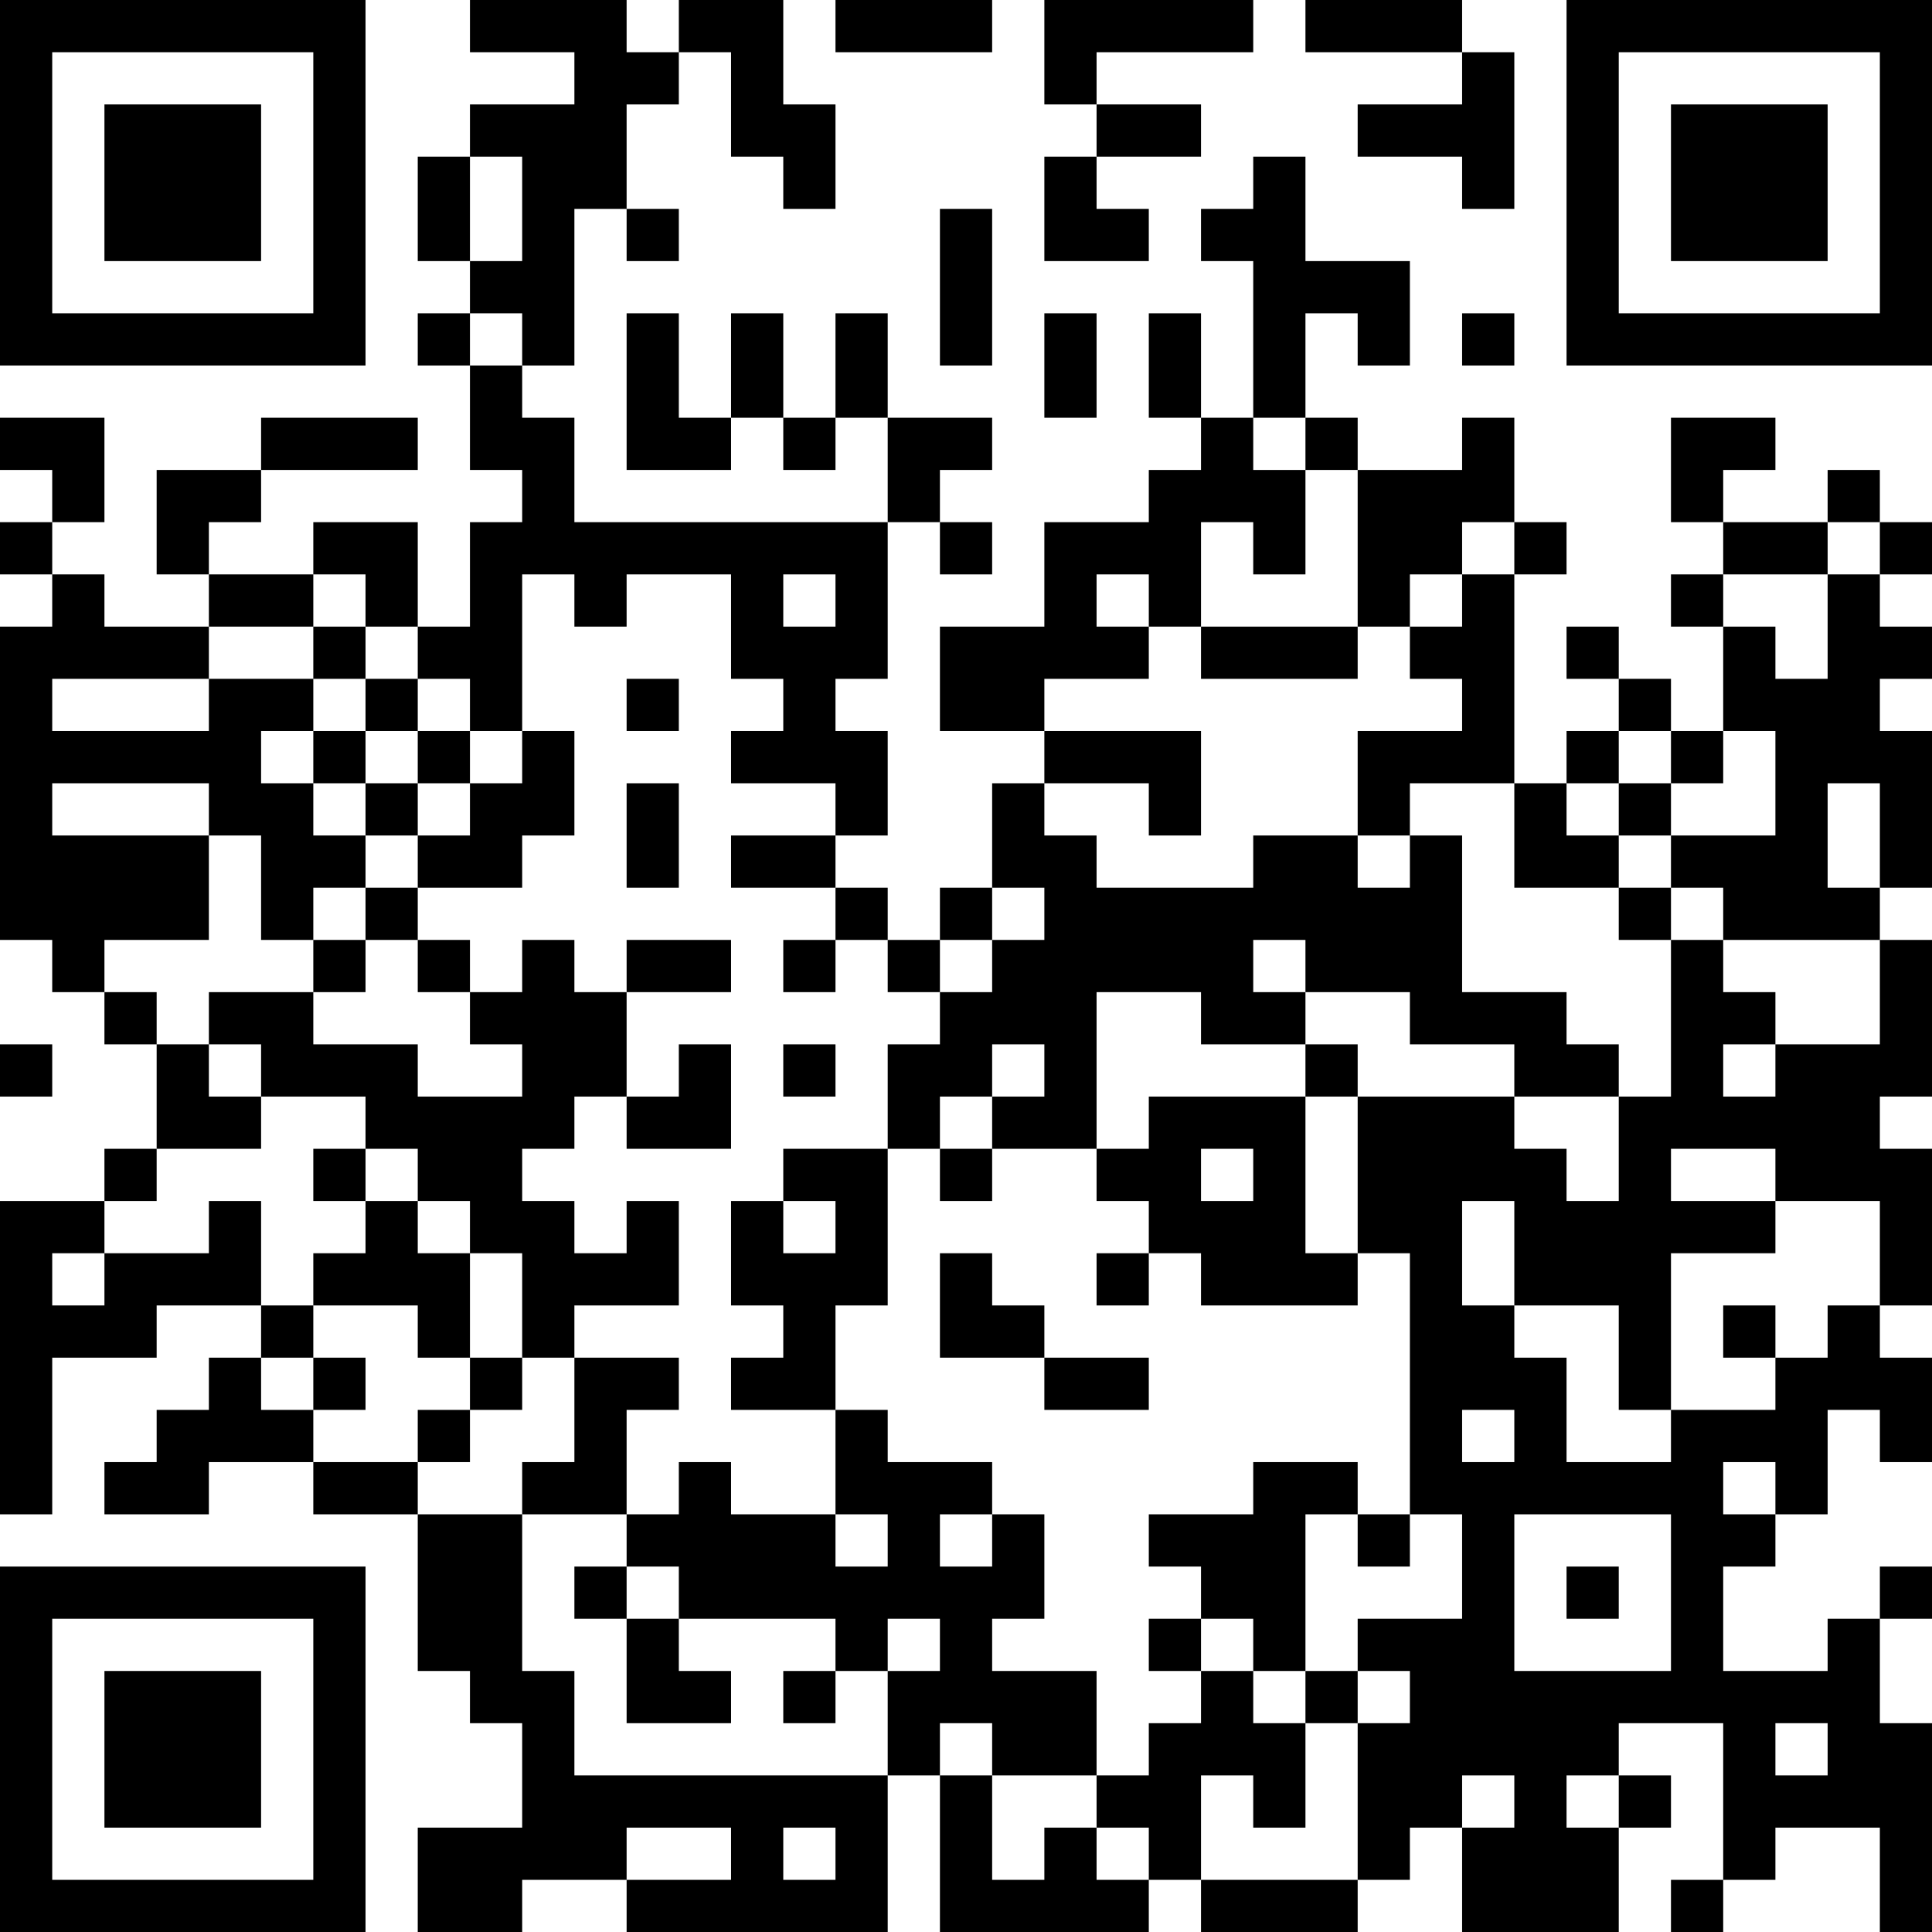 <?xml version="1.0" encoding="UTF-8"?>
<svg xmlns="http://www.w3.org/2000/svg" version="1.1" width="250" height="250" viewBox="0 0 250 250"><rect x="0" y="0" width="250" height="250" fill="#ffffff"/><g transform="scale(6.757)"><g transform="translate(0,0)"><path fill-rule="evenodd" d="M9 0L9 1L11 1L11 2L9 2L9 3L8 3L8 5L9 5L9 6L8 6L8 7L9 7L9 9L10 9L10 10L9 10L9 12L8 12L8 10L6 10L6 11L4 11L4 10L5 10L5 9L8 9L8 8L5 8L5 9L3 9L3 11L4 11L4 12L2 12L2 11L1 11L1 10L2 10L2 8L0 8L0 9L1 9L1 10L0 10L0 11L1 11L1 12L0 12L0 18L1 18L1 19L2 19L2 20L3 20L3 22L2 22L2 23L0 23L0 29L1 29L1 26L3 26L3 25L5 25L5 26L4 26L4 27L3 27L3 28L2 28L2 29L4 29L4 28L6 28L6 29L8 29L8 32L9 32L9 33L10 33L10 35L8 35L8 37L10 37L10 36L12 36L12 37L17 37L17 34L18 34L18 37L22 37L22 36L23 36L23 37L26 37L26 36L27 36L27 35L28 35L28 37L31 37L31 35L32 35L32 34L31 34L31 33L33 33L33 36L32 36L32 37L33 37L33 36L34 36L34 35L36 35L36 37L37 37L37 33L36 33L36 31L37 31L37 30L36 30L36 31L35 31L35 32L33 32L33 30L34 30L34 29L35 29L35 27L36 27L36 28L37 28L37 26L36 26L36 25L37 25L37 22L36 22L36 21L37 21L37 18L36 18L36 17L37 17L37 14L36 14L36 13L37 13L37 12L36 12L36 11L37 11L37 10L36 10L36 9L35 9L35 10L33 10L33 9L34 9L34 8L32 8L32 10L33 10L33 11L32 11L32 12L33 12L33 14L32 14L32 13L31 13L31 12L30 12L30 13L31 13L31 14L30 14L30 15L29 15L29 11L30 11L30 10L29 10L29 8L28 8L28 9L26 9L26 8L25 8L25 6L26 6L26 7L27 7L27 5L25 5L25 3L24 3L24 4L23 4L23 5L24 5L24 8L23 8L23 6L22 6L22 8L23 8L23 9L22 9L22 10L20 10L20 12L18 12L18 14L20 14L20 15L19 15L19 17L18 17L18 18L17 18L17 17L16 17L16 16L17 16L17 14L16 14L16 13L17 13L17 10L18 10L18 11L19 11L19 10L18 10L18 9L19 9L19 8L17 8L17 6L16 6L16 8L15 8L15 6L14 6L14 8L13 8L13 6L12 6L12 9L14 9L14 8L15 8L15 9L16 9L16 8L17 8L17 10L11 10L11 8L10 8L10 7L11 7L11 4L12 4L12 5L13 5L13 4L12 4L12 2L13 2L13 1L14 1L14 3L15 3L15 4L16 4L16 2L15 2L15 0L13 0L13 1L12 1L12 0ZM16 0L16 1L19 1L19 0ZM20 0L20 2L21 2L21 3L20 3L20 5L22 5L22 4L21 4L21 3L23 3L23 2L21 2L21 1L24 1L24 0ZM25 0L25 1L28 1L28 2L26 2L26 3L28 3L28 4L29 4L29 1L28 1L28 0ZM9 3L9 5L10 5L10 3ZM18 4L18 7L19 7L19 4ZM9 6L9 7L10 7L10 6ZM20 6L20 8L21 8L21 6ZM28 6L28 7L29 7L29 6ZM24 8L24 9L25 9L25 11L24 11L24 10L23 10L23 12L22 12L22 11L21 11L21 12L22 12L22 13L20 13L20 14L23 14L23 16L22 16L22 15L20 15L20 16L21 16L21 17L24 17L24 16L26 16L26 17L27 17L27 16L28 16L28 19L30 19L30 20L31 20L31 21L29 21L29 20L27 20L27 19L25 19L25 18L24 18L24 19L25 19L25 20L23 20L23 19L21 19L21 22L19 22L19 21L20 21L20 20L19 20L19 21L18 21L18 22L17 22L17 20L18 20L18 19L19 19L19 18L20 18L20 17L19 17L19 18L18 18L18 19L17 19L17 18L16 18L16 17L14 17L14 16L16 16L16 15L14 15L14 14L15 14L15 13L14 13L14 11L12 11L12 12L11 12L11 11L10 11L10 14L9 14L9 13L8 13L8 12L7 12L7 11L6 11L6 12L4 12L4 13L1 13L1 14L4 14L4 13L6 13L6 14L5 14L5 15L6 15L6 16L7 16L7 17L6 17L6 18L5 18L5 16L4 16L4 15L1 15L1 16L4 16L4 18L2 18L2 19L3 19L3 20L4 20L4 21L5 21L5 22L3 22L3 23L2 23L2 24L1 24L1 25L2 25L2 24L4 24L4 23L5 23L5 25L6 25L6 26L5 26L5 27L6 27L6 28L8 28L8 29L10 29L10 32L11 32L11 34L17 34L17 32L18 32L18 31L17 31L17 32L16 32L16 31L13 31L13 30L12 30L12 29L13 29L13 28L14 28L14 29L16 29L16 30L17 30L17 29L16 29L16 27L17 27L17 28L19 28L19 29L18 29L18 30L19 30L19 29L20 29L20 31L19 31L19 32L21 32L21 34L19 34L19 33L18 33L18 34L19 34L19 36L20 36L20 35L21 35L21 36L22 36L22 35L21 35L21 34L22 34L22 33L23 33L23 32L24 32L24 33L25 33L25 35L24 35L24 34L23 34L23 36L26 36L26 33L27 33L27 32L26 32L26 31L28 31L28 29L27 29L27 24L26 24L26 21L29 21L29 22L30 22L30 23L31 23L31 21L32 21L32 18L33 18L33 19L34 19L34 20L33 20L33 21L34 21L34 20L36 20L36 18L33 18L33 17L32 17L32 16L34 16L34 14L33 14L33 15L32 15L32 14L31 14L31 15L30 15L30 16L31 16L31 17L29 17L29 15L27 15L27 16L26 16L26 14L28 14L28 13L27 13L27 12L28 12L28 11L29 11L29 10L28 10L28 11L27 11L27 12L26 12L26 9L25 9L25 8ZM35 10L35 11L33 11L33 12L34 12L34 13L35 13L35 11L36 11L36 10ZM15 11L15 12L16 12L16 11ZM6 12L6 13L7 13L7 14L6 14L6 15L7 15L7 16L8 16L8 17L7 17L7 18L6 18L6 19L4 19L4 20L5 20L5 21L7 21L7 22L6 22L6 23L7 23L7 24L6 24L6 25L8 25L8 26L9 26L9 27L8 27L8 28L9 28L9 27L10 27L10 26L11 26L11 28L10 28L10 29L12 29L12 27L13 27L13 26L11 26L11 25L13 25L13 23L12 23L12 24L11 24L11 23L10 23L10 22L11 22L11 21L12 21L12 22L14 22L14 20L13 20L13 21L12 21L12 19L14 19L14 18L12 18L12 19L11 19L11 18L10 18L10 19L9 19L9 18L8 18L8 17L10 17L10 16L11 16L11 14L10 14L10 15L9 15L9 14L8 14L8 13L7 13L7 12ZM23 12L23 13L26 13L26 12ZM12 13L12 14L13 14L13 13ZM7 14L7 15L8 15L8 16L9 16L9 15L8 15L8 14ZM12 15L12 17L13 17L13 15ZM31 15L31 16L32 16L32 15ZM35 15L35 17L36 17L36 15ZM31 17L31 18L32 18L32 17ZM7 18L7 19L6 19L6 20L8 20L8 21L10 21L10 20L9 20L9 19L8 19L8 18ZM15 18L15 19L16 19L16 18ZM0 20L0 21L1 21L1 20ZM15 20L15 21L16 21L16 20ZM25 20L25 21L22 21L22 22L21 22L21 23L22 23L22 24L21 24L21 25L22 25L22 24L23 24L23 25L26 25L26 24L25 24L25 21L26 21L26 20ZM7 22L7 23L8 23L8 24L9 24L9 26L10 26L10 24L9 24L9 23L8 23L8 22ZM15 22L15 23L14 23L14 25L15 25L15 26L14 26L14 27L16 27L16 25L17 25L17 22ZM18 22L18 23L19 23L19 22ZM23 22L23 23L24 23L24 22ZM32 22L32 23L34 23L34 24L32 24L32 27L31 27L31 25L29 25L29 23L28 23L28 25L29 25L29 26L30 26L30 28L32 28L32 27L34 27L34 26L35 26L35 25L36 25L36 23L34 23L34 22ZM15 23L15 24L16 24L16 23ZM18 24L18 26L20 26L20 27L22 27L22 26L20 26L20 25L19 25L19 24ZM33 25L33 26L34 26L34 25ZM6 26L6 27L7 27L7 26ZM28 27L28 28L29 28L29 27ZM24 28L24 29L22 29L22 30L23 30L23 31L22 31L22 32L23 32L23 31L24 31L24 32L25 32L25 33L26 33L26 32L25 32L25 29L26 29L26 30L27 30L27 29L26 29L26 28ZM33 28L33 29L34 29L34 28ZM29 29L29 32L32 32L32 29ZM11 30L11 31L12 31L12 33L14 33L14 32L13 32L13 31L12 31L12 30ZM30 30L30 31L31 31L31 30ZM15 32L15 33L16 33L16 32ZM34 33L34 34L35 34L35 33ZM28 34L28 35L29 35L29 34ZM30 34L30 35L31 35L31 34ZM12 35L12 36L14 36L14 35ZM15 35L15 36L16 36L16 35ZM0 0L0 7L7 7L7 0ZM1 1L1 6L6 6L6 1ZM2 2L2 5L5 5L5 2ZM30 0L30 7L37 7L37 0ZM31 1L31 6L36 6L36 1ZM32 2L32 5L35 5L35 2ZM0 30L0 37L7 37L7 30ZM1 31L1 36L6 36L6 31ZM2 32L2 35L5 35L5 32Z" fill="#000000"/></g></g></svg>
